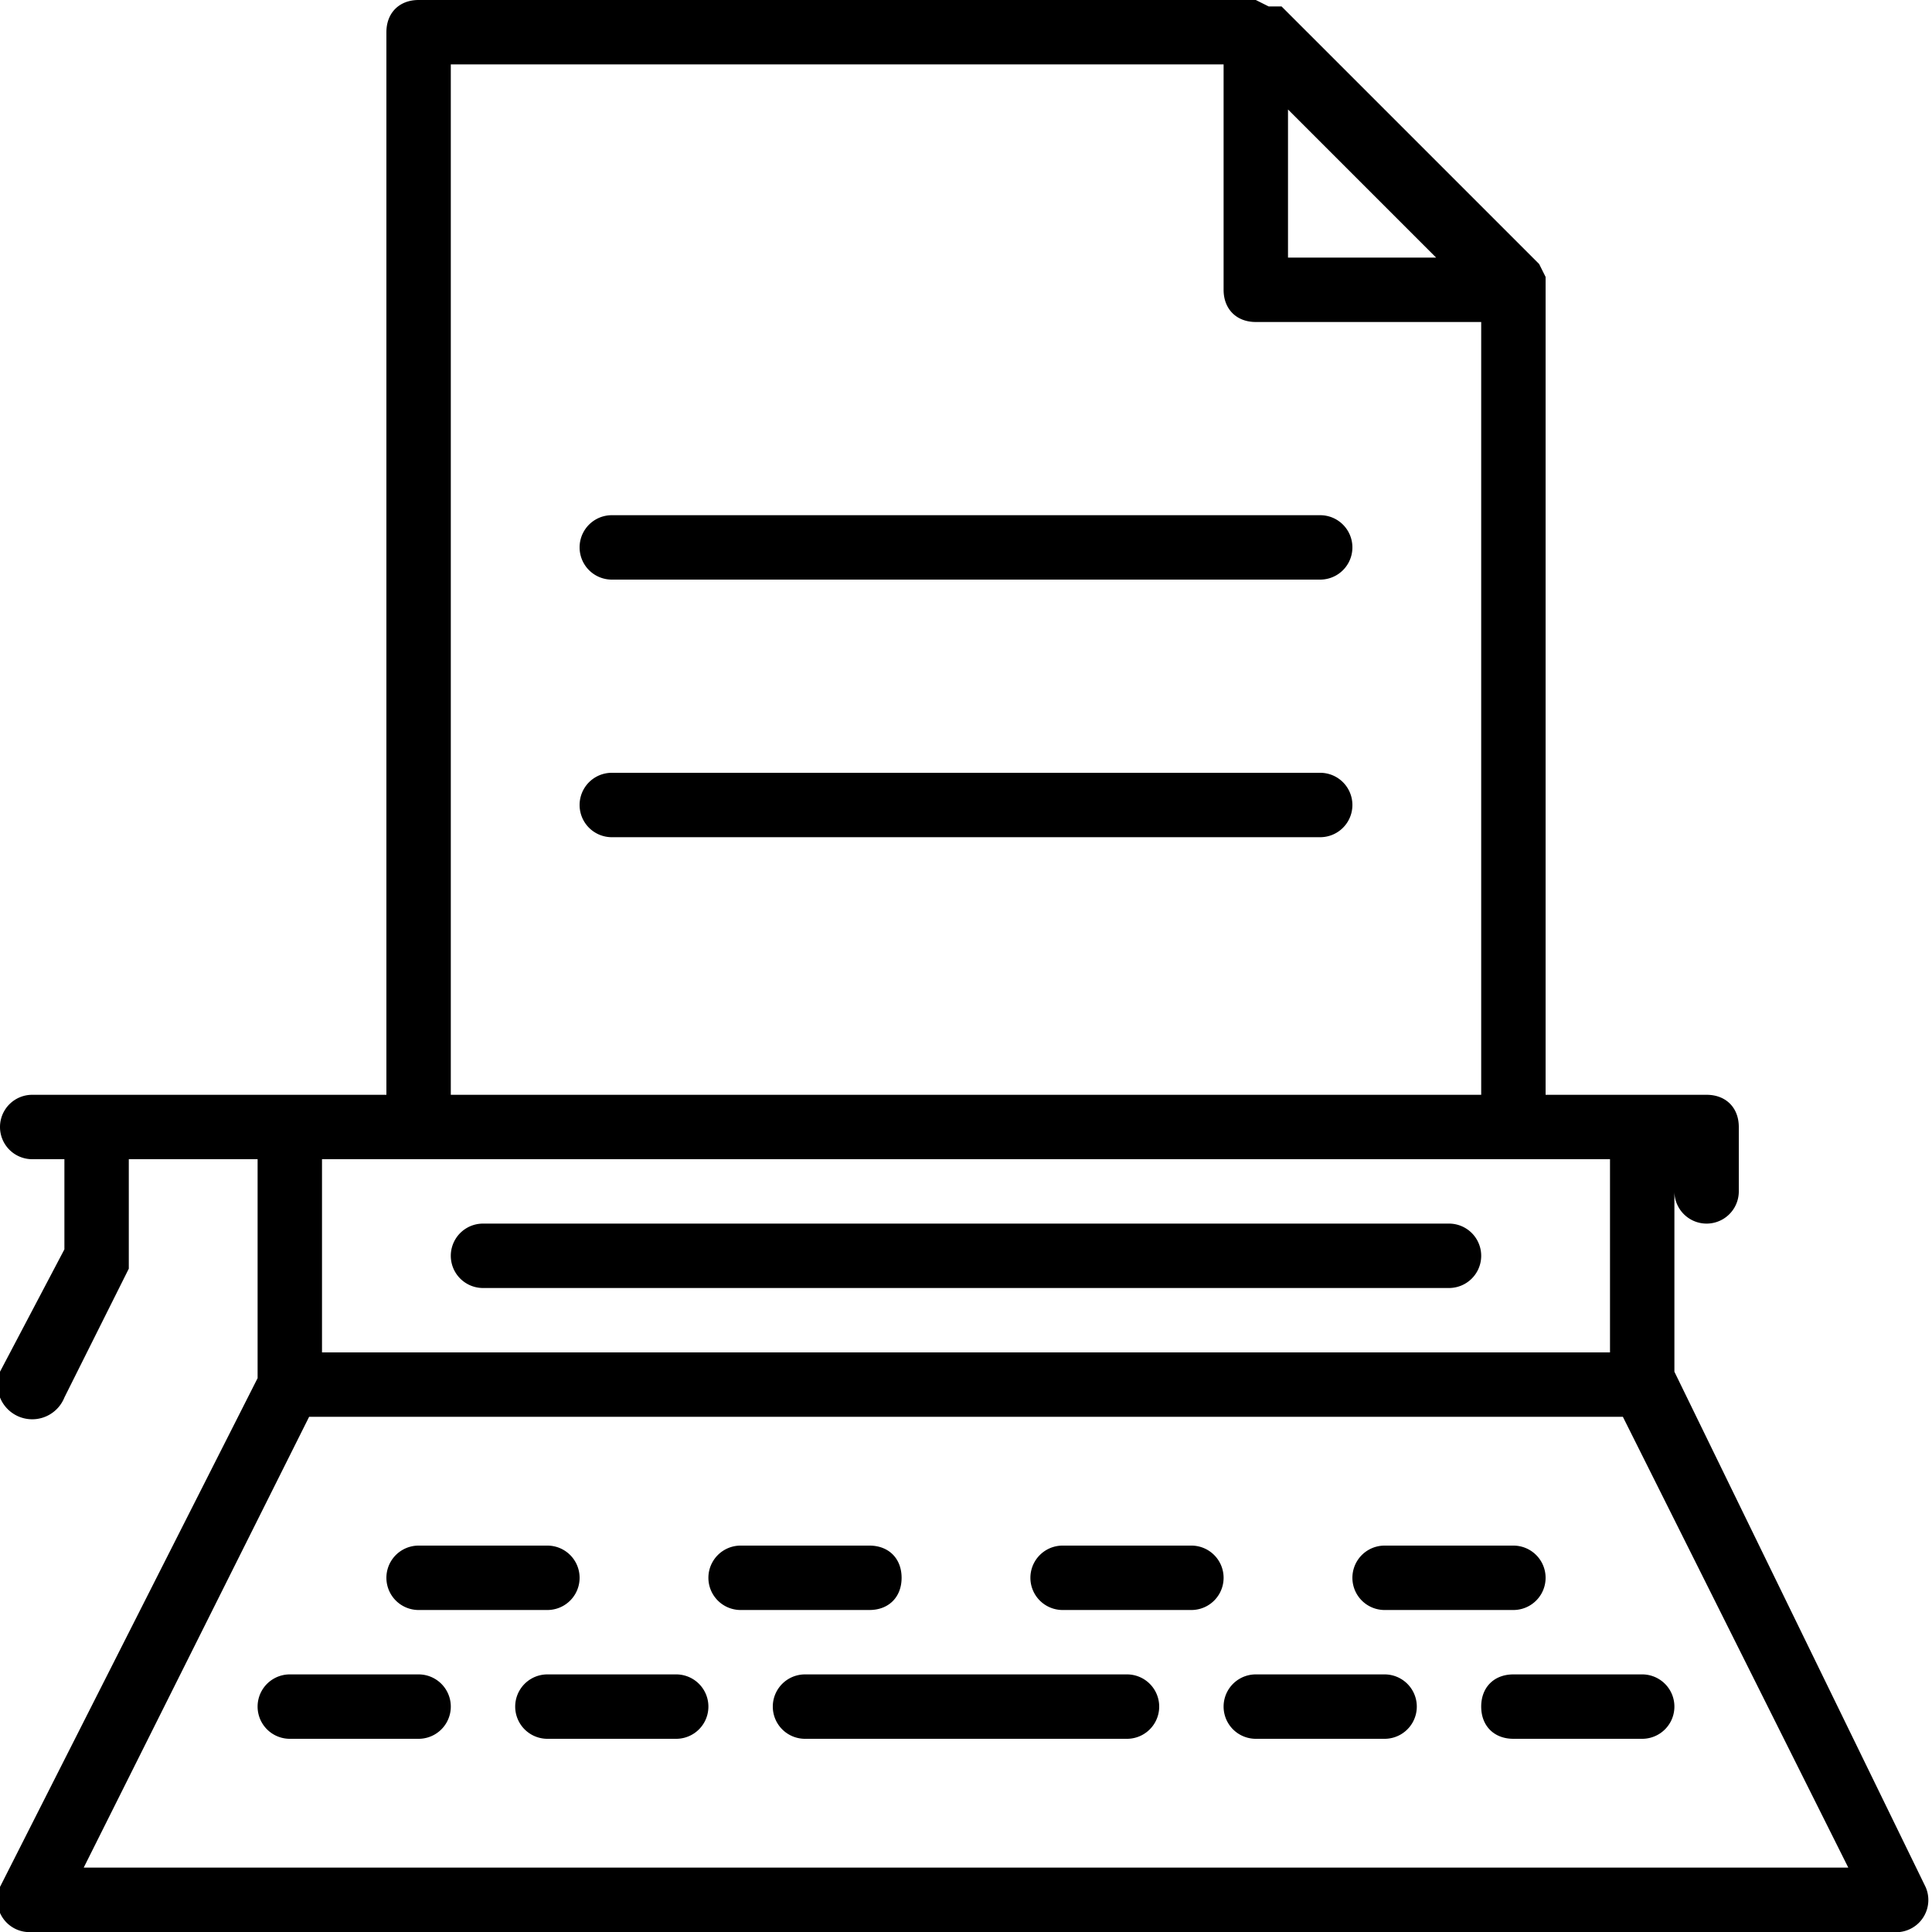 <svg xmlns="http://www.w3.org/2000/svg" xml:space="preserve" style="enable-background:new 0 0 30 30" viewBox="0 0 30 30"><path d="M22.5 19h-15a.5.5 0 0 0 0 1h15a.5.5 0 0 0 0-1zm7.4 10.3-3.9-8v-2.8a.5.5 0 0 0 1 0v-1c0-.3-.2-.5-.5-.5H24V4.3l-.1-.2-4-4h-.2l-.2-.1h-13c-.3 0-.5.2-.5.5V17H.5a.5.5 0 0 0 0 1H1v1.4l-1 1.9a.5.5 0 0 0 1 .4l1-2V18h2v3.4l-4 7.9a.5.5 0 0 0 .5.7h29a.5.5 0 0 0 .4-.7zM20 1.7 22.3 4H20V1.7zM7 1h12v3.5c0 .3.2.5.5.5H23v12H7V1zM5 18h20v3H5v-3zM1.3 29l3.5-7h20.4l3.5 7H1.3zM23 26.5c0 .3.2.5.5.5h2a.5.5 0 0 0 0-1h-2c-.3 0-.5.2-.5.5zM21.5 25h2a.5.5 0 0 0 0-1h-2a.5.5 0 0 0 0 1zm-1-13h-11a.5.5 0 0 0 0 1h11a.5.5 0 0 0 0-1zm0-4h-11a.5.5 0 0 0 0 1h11a.5.5 0 0 0 0-1zM14 24.5c0-.3-.2-.5-.5-.5h-2a.5.5 0 0 0 0 1h2c.3 0 .5-.2.5-.5zm3.5 1.5h-5a.5.5 0 0 0 0 1h5a.5.5 0 0 0 0-1zm4 0h-2a.5.5 0 0 0 0 1h2a.5.5 0 0 0 0-1zm-3-2h-2a.5.5 0 0 0 0 1h2a.5.5 0 0 0 0-1zm-12 2h-2a.5.5 0 0 0 0 1h2a.5.5 0 0 0 0-1zm0-1h2a.5.5 0 0 0 0-1h-2a.5.5 0 0 0 0 1zm4 1h-2a.5.5 0 0 0 0 1h2a.5.5 0 0 0 0-1z"/></svg>